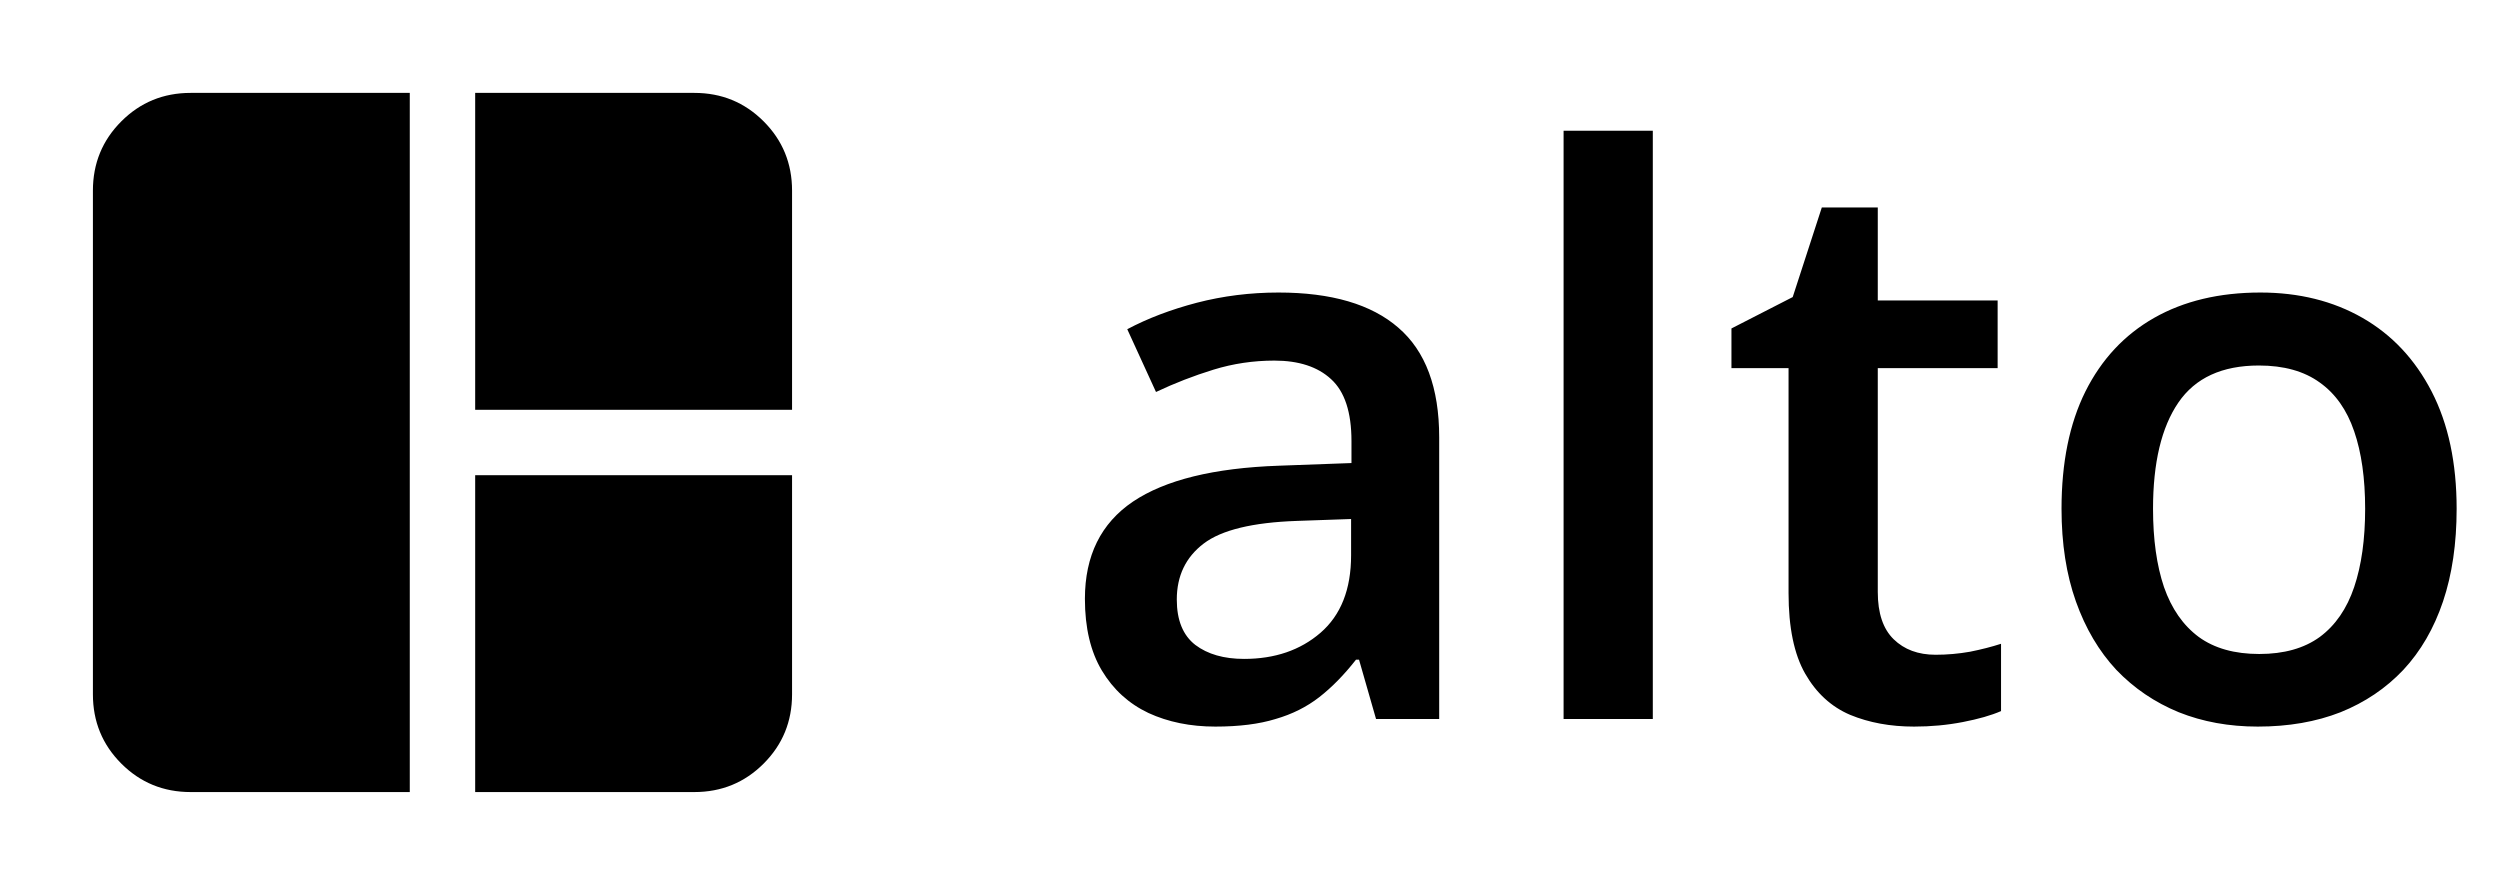 <svg width="226" height="80" viewBox="0 0 226 80" fill="none" xmlns="http://www.w3.org/2000/svg">
<path d="M115.576 26.445C120.361 26.445 123.973 27.505 126.411 29.624C128.872 31.743 130.103 35.047 130.103 39.536V65H124.395L122.856 59.634H122.583C121.512 61.001 120.407 62.129 119.268 63.018C118.128 63.906 116.807 64.567 115.303 65C113.822 65.456 112.01 65.684 109.868 65.684C107.612 65.684 105.596 65.273 103.818 64.453C102.041 63.61 100.64 62.334 99.614 60.625C98.589 58.916 98.076 56.751 98.076 54.131C98.076 50.234 99.523 47.306 102.417 45.347C105.334 43.387 109.731 42.305 115.61 42.1L122.173 41.86V39.878C122.173 37.258 121.558 35.389 120.327 34.273C119.119 33.156 117.41 32.598 115.2 32.598C113.309 32.598 111.475 32.871 109.697 33.418C107.92 33.965 106.188 34.637 104.502 35.435L101.904 29.761C103.75 28.781 105.846 27.983 108.193 27.368C110.563 26.753 113.024 26.445 115.576 26.445ZM122.139 46.919L117.251 47.09C113.241 47.227 110.426 47.91 108.809 49.141C107.191 50.371 106.382 52.057 106.382 54.199C106.382 56.068 106.94 57.435 108.057 58.301C109.173 59.144 110.643 59.565 112.466 59.565C115.246 59.565 117.547 58.779 119.37 57.207C121.216 55.612 122.139 53.276 122.139 50.2V46.919ZM149.414 65H141.348V11.816H149.414V65ZM174.98 59.19C176.029 59.19 177.065 59.098 178.091 58.916C179.116 58.711 180.05 58.472 180.894 58.198V64.282C180.005 64.67 178.854 65 177.441 65.273C176.029 65.547 174.559 65.684 173.032 65.684C170.89 65.684 168.965 65.33 167.256 64.624C165.547 63.895 164.191 62.653 163.188 60.898C162.186 59.144 161.685 56.717 161.685 53.618V33.281H156.523V29.692L162.061 26.855L164.692 18.755H169.751V27.163H180.586V33.281H169.751V53.516C169.751 55.43 170.229 56.854 171.187 57.788C172.144 58.722 173.408 59.19 174.98 59.19ZM222.08 45.996C222.08 49.141 221.67 51.932 220.85 54.37C220.029 56.808 218.833 58.87 217.261 60.557C215.688 62.22 213.797 63.496 211.587 64.385C209.377 65.251 206.882 65.684 204.102 65.684C201.504 65.684 199.123 65.251 196.958 64.385C194.793 63.496 192.913 62.22 191.318 60.557C189.746 58.87 188.527 56.808 187.661 54.37C186.795 51.932 186.362 49.141 186.362 45.996C186.362 41.826 187.08 38.294 188.516 35.4C189.974 32.484 192.048 30.262 194.736 28.735C197.425 27.209 200.627 26.445 204.341 26.445C207.827 26.445 210.903 27.209 213.569 28.735C216.235 30.262 218.32 32.484 219.824 35.4C221.328 38.317 222.08 41.849 222.08 45.996ZM194.634 45.996C194.634 48.753 194.964 51.112 195.625 53.071C196.309 55.031 197.357 56.535 198.77 57.583C200.182 58.608 202.005 59.121 204.238 59.121C206.471 59.121 208.294 58.608 209.707 57.583C211.12 56.535 212.157 55.031 212.817 53.071C213.478 51.112 213.809 48.753 213.809 45.996C213.809 43.239 213.478 40.903 212.817 38.989C212.157 37.052 211.12 35.583 209.707 34.58C208.294 33.555 206.46 33.042 204.204 33.042C200.877 33.042 198.451 34.158 196.924 36.392C195.397 38.625 194.634 41.826 194.634 45.996Z" fill="black"/>
<mask id="mask0_1_37" style="mask-type:alpha" maskUnits="userSpaceOnUse" x="0" y="0" width="80" height="80">
<rect width="80" height="80" fill="#D9D9D9"/>
</mask>
<g mask="url(#mask0_1_37)">
<path d="M37.044 71.602H17.232C14.771 71.602 12.683 70.745 10.969 69.031C9.255 67.317 8.399 65.23 8.399 62.768V17.232C8.399 14.771 9.255 12.683 10.969 10.969C12.683 9.255 14.771 8.398 17.232 8.398H37.044V71.602ZM42.956 37.044V8.398H62.768C65.23 8.398 67.317 9.255 69.031 10.969C70.745 12.683 71.602 14.771 71.602 17.232V37.044H42.956ZM42.956 71.602V42.956H71.602V62.768C71.602 65.23 70.745 67.317 69.031 69.031C67.317 70.745 65.23 71.602 62.768 71.602H42.956Z" fill="black"/>
</g>
</svg>
